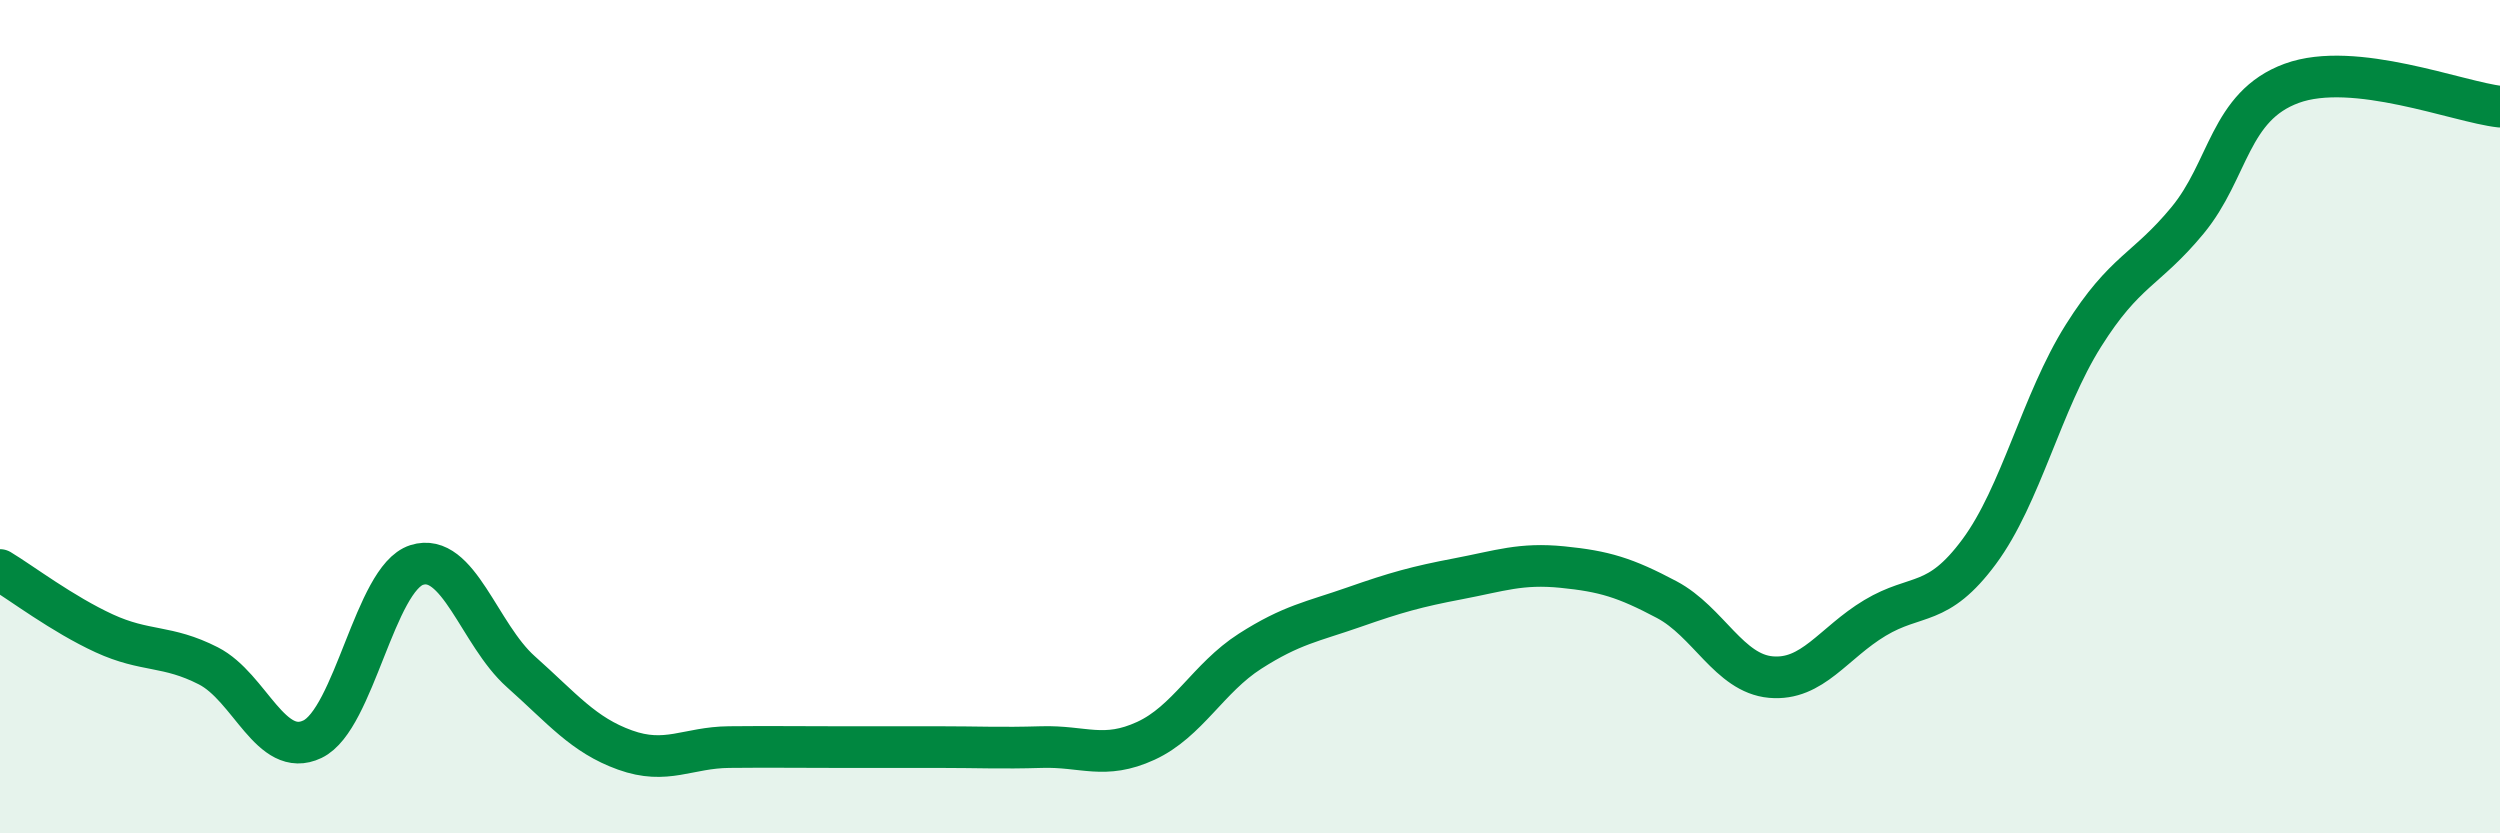 
    <svg width="60" height="20" viewBox="0 0 60 20" xmlns="http://www.w3.org/2000/svg">
      <path
        d="M 0,13.68 C 0.5,13.98 1.5,14.74 2.5,15.2 C 3.5,15.66 4,15.47 5,15.98 C 6,16.49 6.5,18.22 7.5,17.74 C 8.5,17.26 9,13.88 10,13.56 C 11,13.24 11.5,15.23 12.5,16.12 C 13.5,17.01 14,17.64 15,18 C 16,18.36 16.5,17.94 17.5,17.93 C 18.5,17.92 19,17.93 20,17.93 C 21,17.93 21.5,17.93 22.5,17.93 C 23.5,17.93 24,17.96 25,17.93 C 26,17.9 26.5,18.24 27.5,17.78 C 28.5,17.32 29,16.27 30,15.63 C 31,14.99 31.5,14.92 32.5,14.57 C 33.5,14.22 34,14.08 35,13.89 C 36,13.7 36.5,13.51 37.5,13.61 C 38.5,13.71 39,13.86 40,14.39 C 41,14.92 41.5,16.16 42.5,16.25 C 43.5,16.34 44,15.43 45,14.83 C 46,14.23 46.5,14.59 47.5,13.24 C 48.5,11.89 49,9.65 50,8.06 C 51,6.47 51.5,6.5 52.5,5.29 C 53.5,4.08 53.5,2.55 55,2 C 56.5,1.45 59,2.45 60,2.56L60 20L0 20Z"
        fill="#008740"
        opacity="0.1"
        stroke-linecap="round"
        stroke-linejoin="round"
      />
      <path
        d="M 0,13.68 C 0.5,13.98 1.5,14.74 2.5,15.2 C 3.5,15.66 4,15.47 5,15.98 C 6,16.49 6.5,18.22 7.5,17.74 C 8.5,17.26 9,13.88 10,13.56 C 11,13.24 11.5,15.23 12.5,16.12 C 13.5,17.01 14,17.64 15,18 C 16,18.36 16.5,17.94 17.5,17.93 C 18.5,17.92 19,17.93 20,17.93 C 21,17.93 21.5,17.93 22.5,17.93 C 23.5,17.93 24,17.96 25,17.93 C 26,17.9 26.5,18.24 27.5,17.78 C 28.5,17.32 29,16.27 30,15.63 C 31,14.99 31.5,14.92 32.5,14.57 C 33.5,14.22 34,14.08 35,13.89 C 36,13.7 36.5,13.51 37.5,13.61 C 38.5,13.71 39,13.86 40,14.39 C 41,14.92 41.5,16.16 42.5,16.25 C 43.5,16.34 44,15.43 45,14.83 C 46,14.23 46.5,14.59 47.5,13.24 C 48.5,11.89 49,9.65 50,8.06 C 51,6.47 51.5,6.5 52.5,5.29 C 53.5,4.08 53.5,2.55 55,2 C 56.5,1.45 59,2.45 60,2.56"
        stroke="#008740"
        stroke-width="1"
        fill="none"
        stroke-linecap="round"
        stroke-linejoin="round"
      />
    </svg>
  